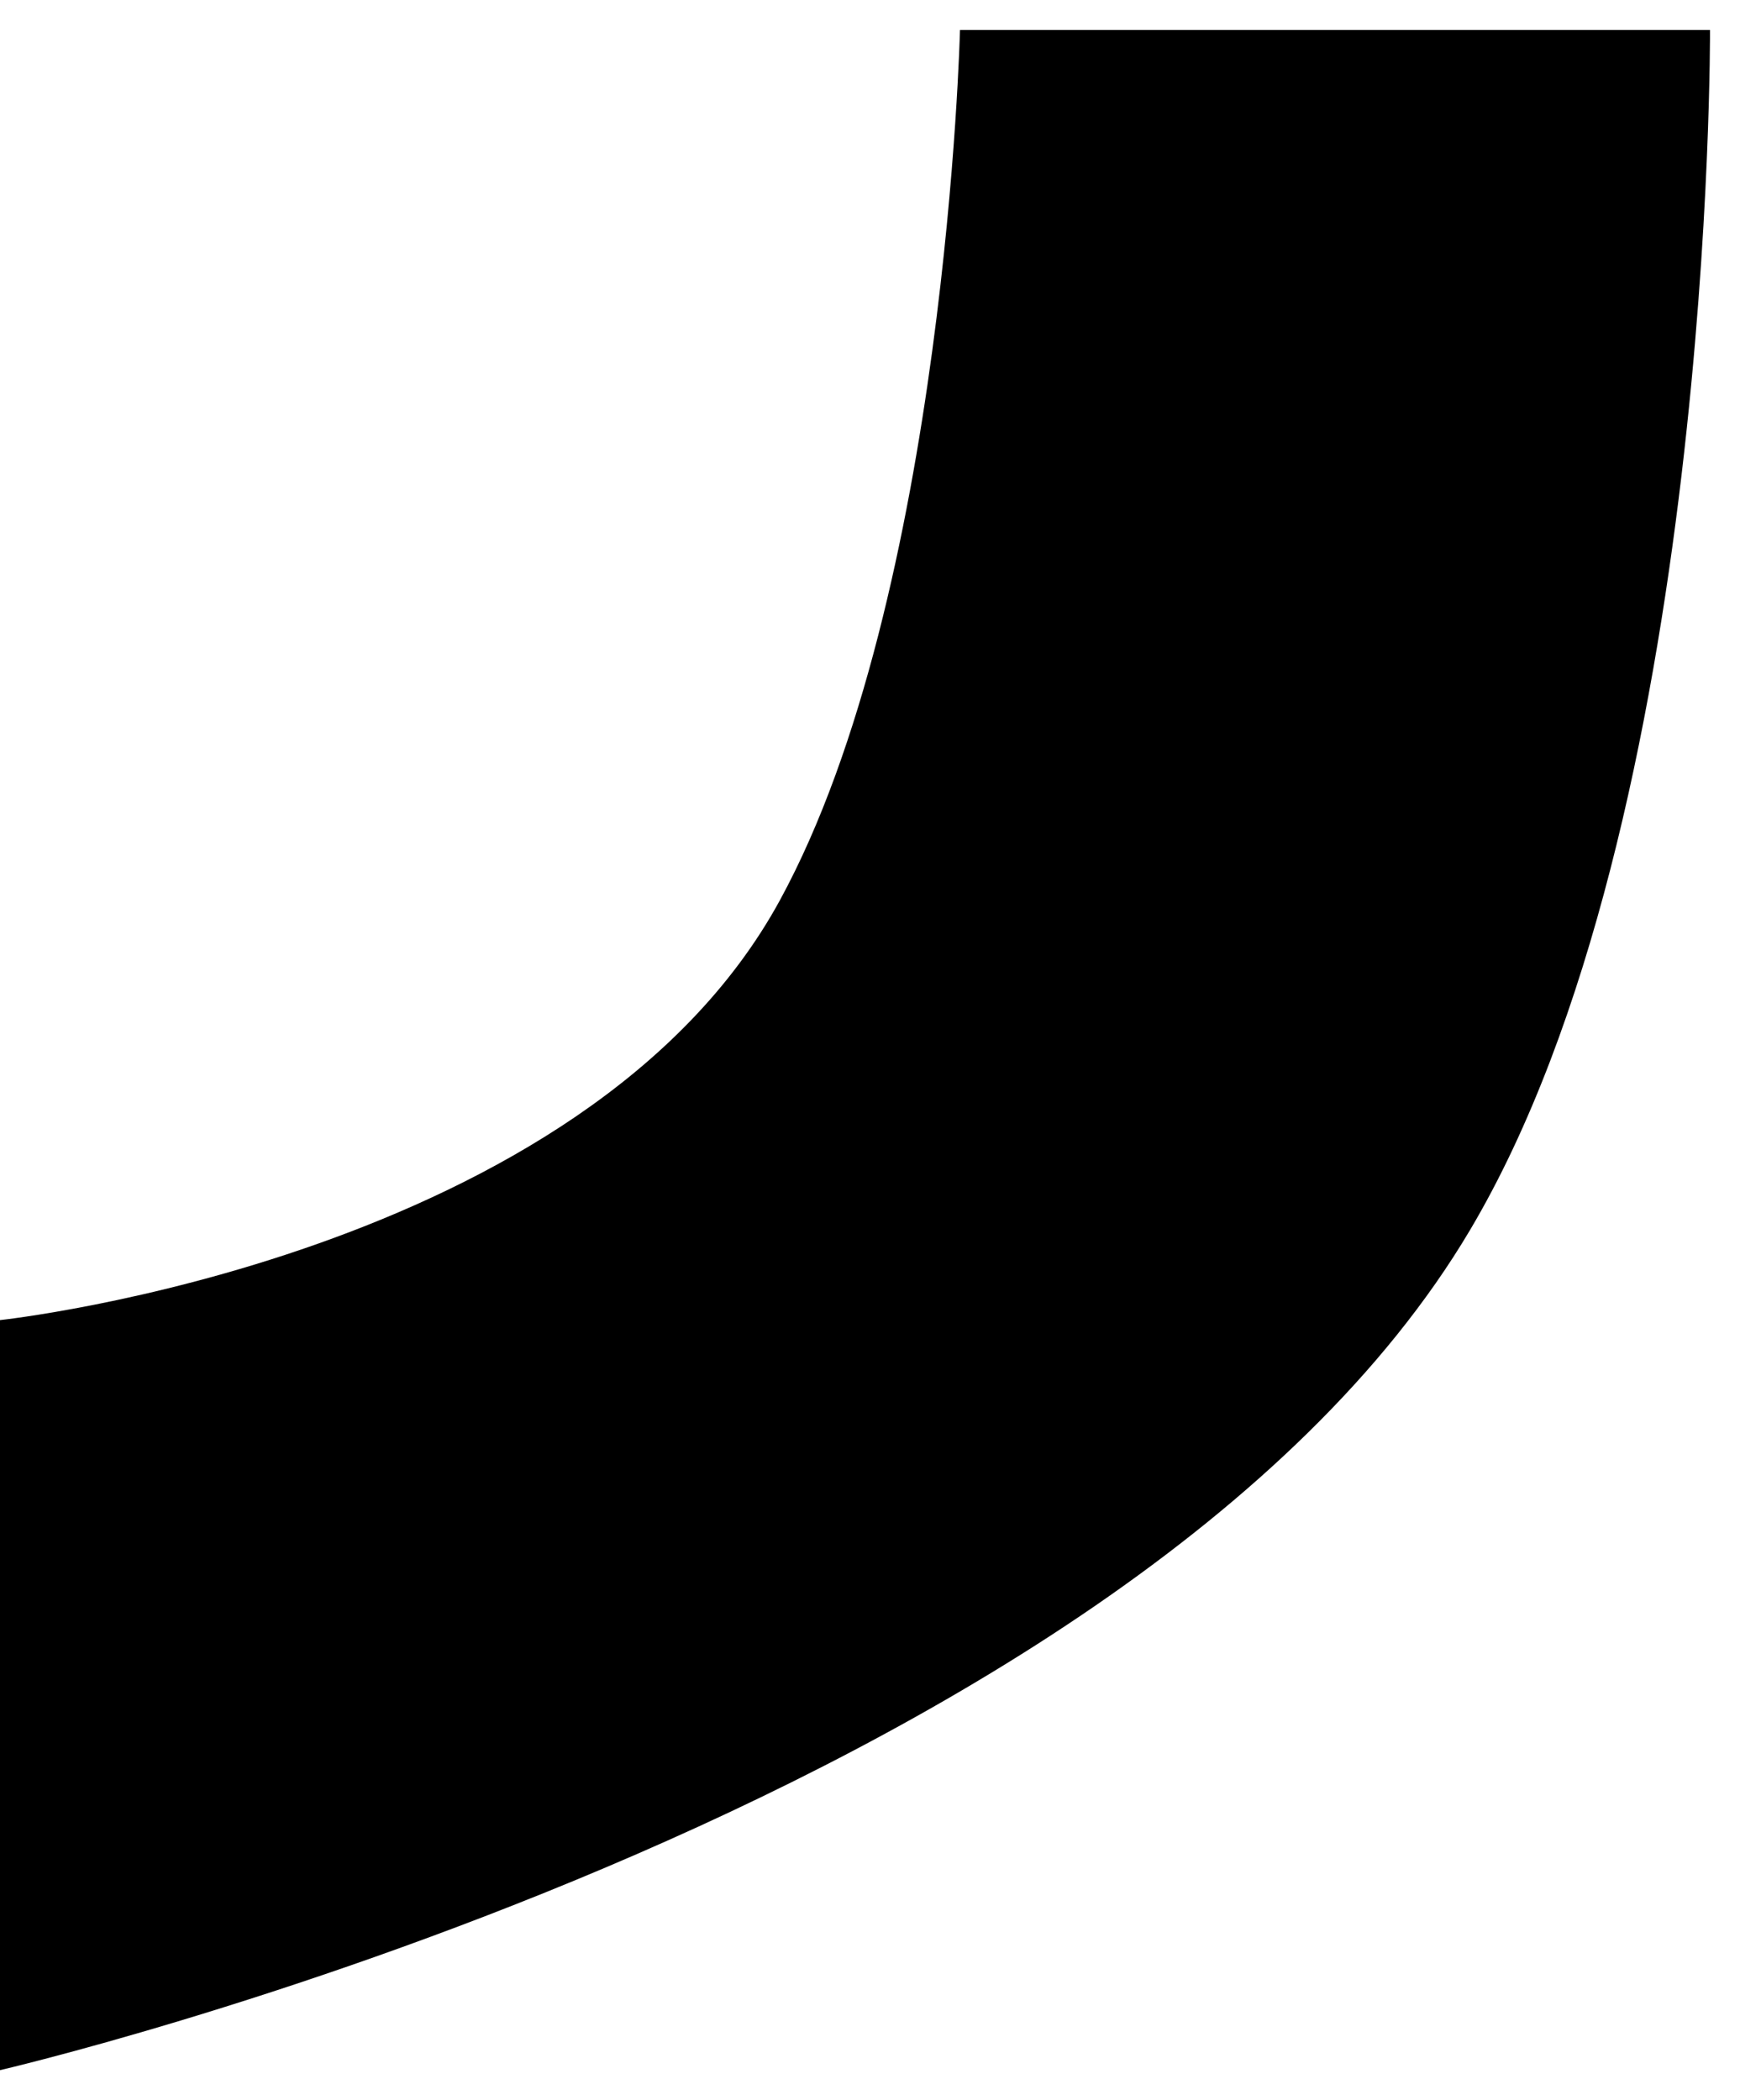 <svg width="29" height="35" viewBox="0 0 29 35" fill="none" xmlns="http://www.w3.org/2000/svg">
<path d="M13 15C15.767 9.922 16 0.5 16 0.5H28.5C28.5 0.5 28.564 13.65 24.5 20.5C18.776 30.149 0 34.5 0 34.5V22C0 22 9.757 20.952 13 15Z" fill="black"/>
</svg>
